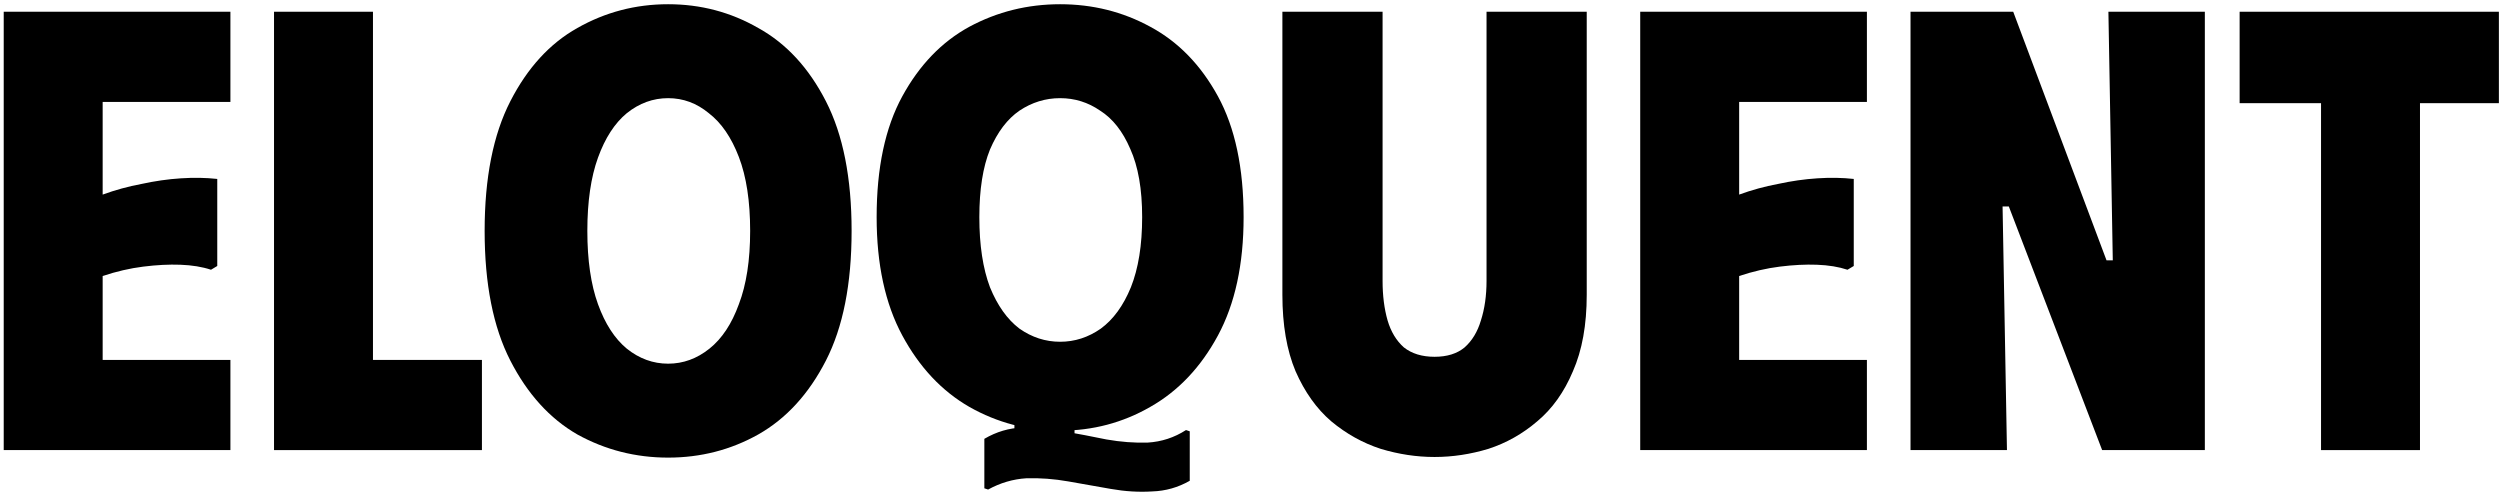 <svg width="511" height="101" viewBox="0 0 511 101" fill="none" xmlns="http://www.w3.org/2000/svg">
<path d="M510.772 2.4V21.088H494.644V92H474.42V21.088H457.78V2.4H510.772Z" fill="black"/>
<path d="M430.958 2.4H450.67V92H429.678L410.606 42.208H409.326L410.222 92H390.51V2.4H411.502L430.574 53.216H431.854L430.958 2.4Z" fill="black"/>
<path d="M381.596 2.4V20.832H355.484V39.776C358.044 38.837 360.689 38.112 363.42 37.6C366.151 37.003 368.839 36.619 371.484 36.448C374.129 36.277 376.604 36.32 378.908 36.576V54.368L377.628 55.136C375.836 54.539 373.745 54.197 371.356 54.112C369.052 54.027 366.535 54.155 363.804 54.496C361.073 54.837 358.3 55.477 355.484 56.416V73.568H381.596V92H335.26V2.4H381.596Z" fill="black"/>
<path d="M324.328 60.256C324.328 66.4 323.389 71.605 321.512 75.872C319.72 80.139 317.288 83.552 314.216 86.112C311.229 88.672 307.901 90.549 304.232 91.744C300.563 92.853 296.893 93.408 293.224 93.408C289.555 93.408 285.885 92.853 282.216 91.744C278.547 90.549 275.176 88.672 272.104 86.112C269.117 83.552 266.685 80.139 264.808 75.872C263.016 71.605 262.12 66.4 262.12 60.256V2.4H282.6V57.44C282.6 60.427 282.941 63.115 283.624 65.504C284.307 67.808 285.416 69.643 286.952 71.008C288.573 72.288 290.664 72.928 293.224 72.928C295.784 72.928 297.832 72.288 299.368 71.008C300.904 69.643 302.013 67.808 302.696 65.504C303.464 63.115 303.848 60.427 303.848 57.44V2.4H324.328V60.256Z" fill="black"/>
<path d="M179.185 44.384C179.185 34.315 180.934 26.08 184.433 19.68C187.932 13.28 192.497 8.544 198.129 5.472C203.846 2.4 210.033 0.864 216.689 0.864C223.345 0.864 229.489 2.4 235.121 5.472C240.838 8.544 245.446 13.28 248.945 19.68C252.444 26.08 254.193 34.315 254.193 44.384C254.193 54.027 252.444 62.091 248.945 68.576C245.446 75.061 240.838 79.925 235.121 83.168C229.489 86.411 223.345 88.032 216.689 88.032C210.033 88.032 203.846 86.411 198.129 83.168C192.497 79.925 187.932 75.061 184.433 68.576C180.934 62.091 179.185 54.027 179.185 44.384ZM200.177 44.384C200.177 50.101 200.902 54.88 202.353 58.72C203.889 62.475 205.894 65.291 208.369 67.168C210.929 68.96 213.702 69.856 216.689 69.856C219.676 69.856 222.449 68.96 225.009 67.168C227.569 65.291 229.617 62.475 231.153 58.72C232.689 54.88 233.457 50.101 233.457 44.384C233.457 38.667 232.646 34.016 231.025 30.432C229.489 26.848 227.441 24.245 224.881 22.624C222.406 20.917 219.676 20.064 216.689 20.064C213.702 20.064 210.929 20.917 208.369 22.624C205.894 24.331 203.889 26.976 202.353 30.56C200.902 34.144 200.177 38.752 200.177 44.384ZM243.185 88.16V98.272C240.796 99.637 238.236 100.363 235.505 100.448C232.774 100.619 229.958 100.448 227.057 99.936C224.156 99.424 221.254 98.912 218.353 98.4C215.452 97.888 212.593 97.675 209.777 97.76C207.046 97.931 204.444 98.699 201.969 100.064L201.201 99.808V89.696C203.676 88.245 206.278 87.477 209.009 87.392C211.74 87.307 214.556 87.563 217.457 88.16C220.358 88.672 223.26 89.227 226.161 89.824C229.062 90.336 231.878 90.549 234.609 90.464C237.425 90.293 240.028 89.44 242.417 87.904L243.185 88.16ZM207.345 85.856H219.633V89.056H207.345V85.856Z" fill="black"/>
<path d="M99.06 47.2C99.06 36.363 100.809 27.531 104.308 20.704C107.807 13.877 112.372 8.885 118.004 5.728C123.721 2.485 129.908 0.864 136.564 0.864C143.22 0.864 149.364 2.485 154.996 5.728C160.713 8.885 165.321 13.877 168.82 20.704C172.319 27.531 174.068 36.363 174.068 47.2C174.068 58.037 172.319 66.869 168.82 73.696C165.321 80.523 160.713 85.557 154.996 88.8C149.364 91.957 143.22 93.536 136.564 93.536C129.908 93.536 123.721 91.957 118.004 88.8C112.372 85.557 107.807 80.523 104.308 73.696C100.809 66.869 99.06 58.037 99.06 47.2ZM120.052 47.2C120.052 53.173 120.777 58.165 122.228 62.176C123.679 66.187 125.641 69.216 128.116 71.264C130.676 73.312 133.492 74.336 136.564 74.336C139.636 74.336 142.452 73.312 145.012 71.264C147.572 69.216 149.577 66.187 151.028 62.176C152.564 58.165 153.332 53.173 153.332 47.2C153.332 41.141 152.564 36.107 151.028 32.096C149.492 28.085 147.444 25.099 144.884 23.136C142.409 21.088 139.636 20.064 136.564 20.064C133.492 20.064 130.676 21.088 128.116 23.136C125.641 25.184 123.679 28.213 122.228 32.224C120.777 36.235 120.052 41.227 120.052 47.2Z" fill="black"/>
<path d="M56.01 2.4H76.234V73.568H98.506V92H56.01V2.4Z" fill="black"/>
<path d="M47.096 2.4V20.832H20.984V39.776C23.544 38.837 26.189 38.112 28.92 37.6C31.651 37.003 34.339 36.619 36.984 36.448C39.629 36.277 42.104 36.32 44.408 36.576V54.368L43.128 55.136C41.336 54.539 39.245 54.197 36.856 54.112C34.552 54.027 32.035 54.155 29.304 54.496C26.573 54.837 23.8 55.477 20.984 56.416V73.568H47.096V92H0.76V2.4H47.096Z" fill="black"/>
</svg>
